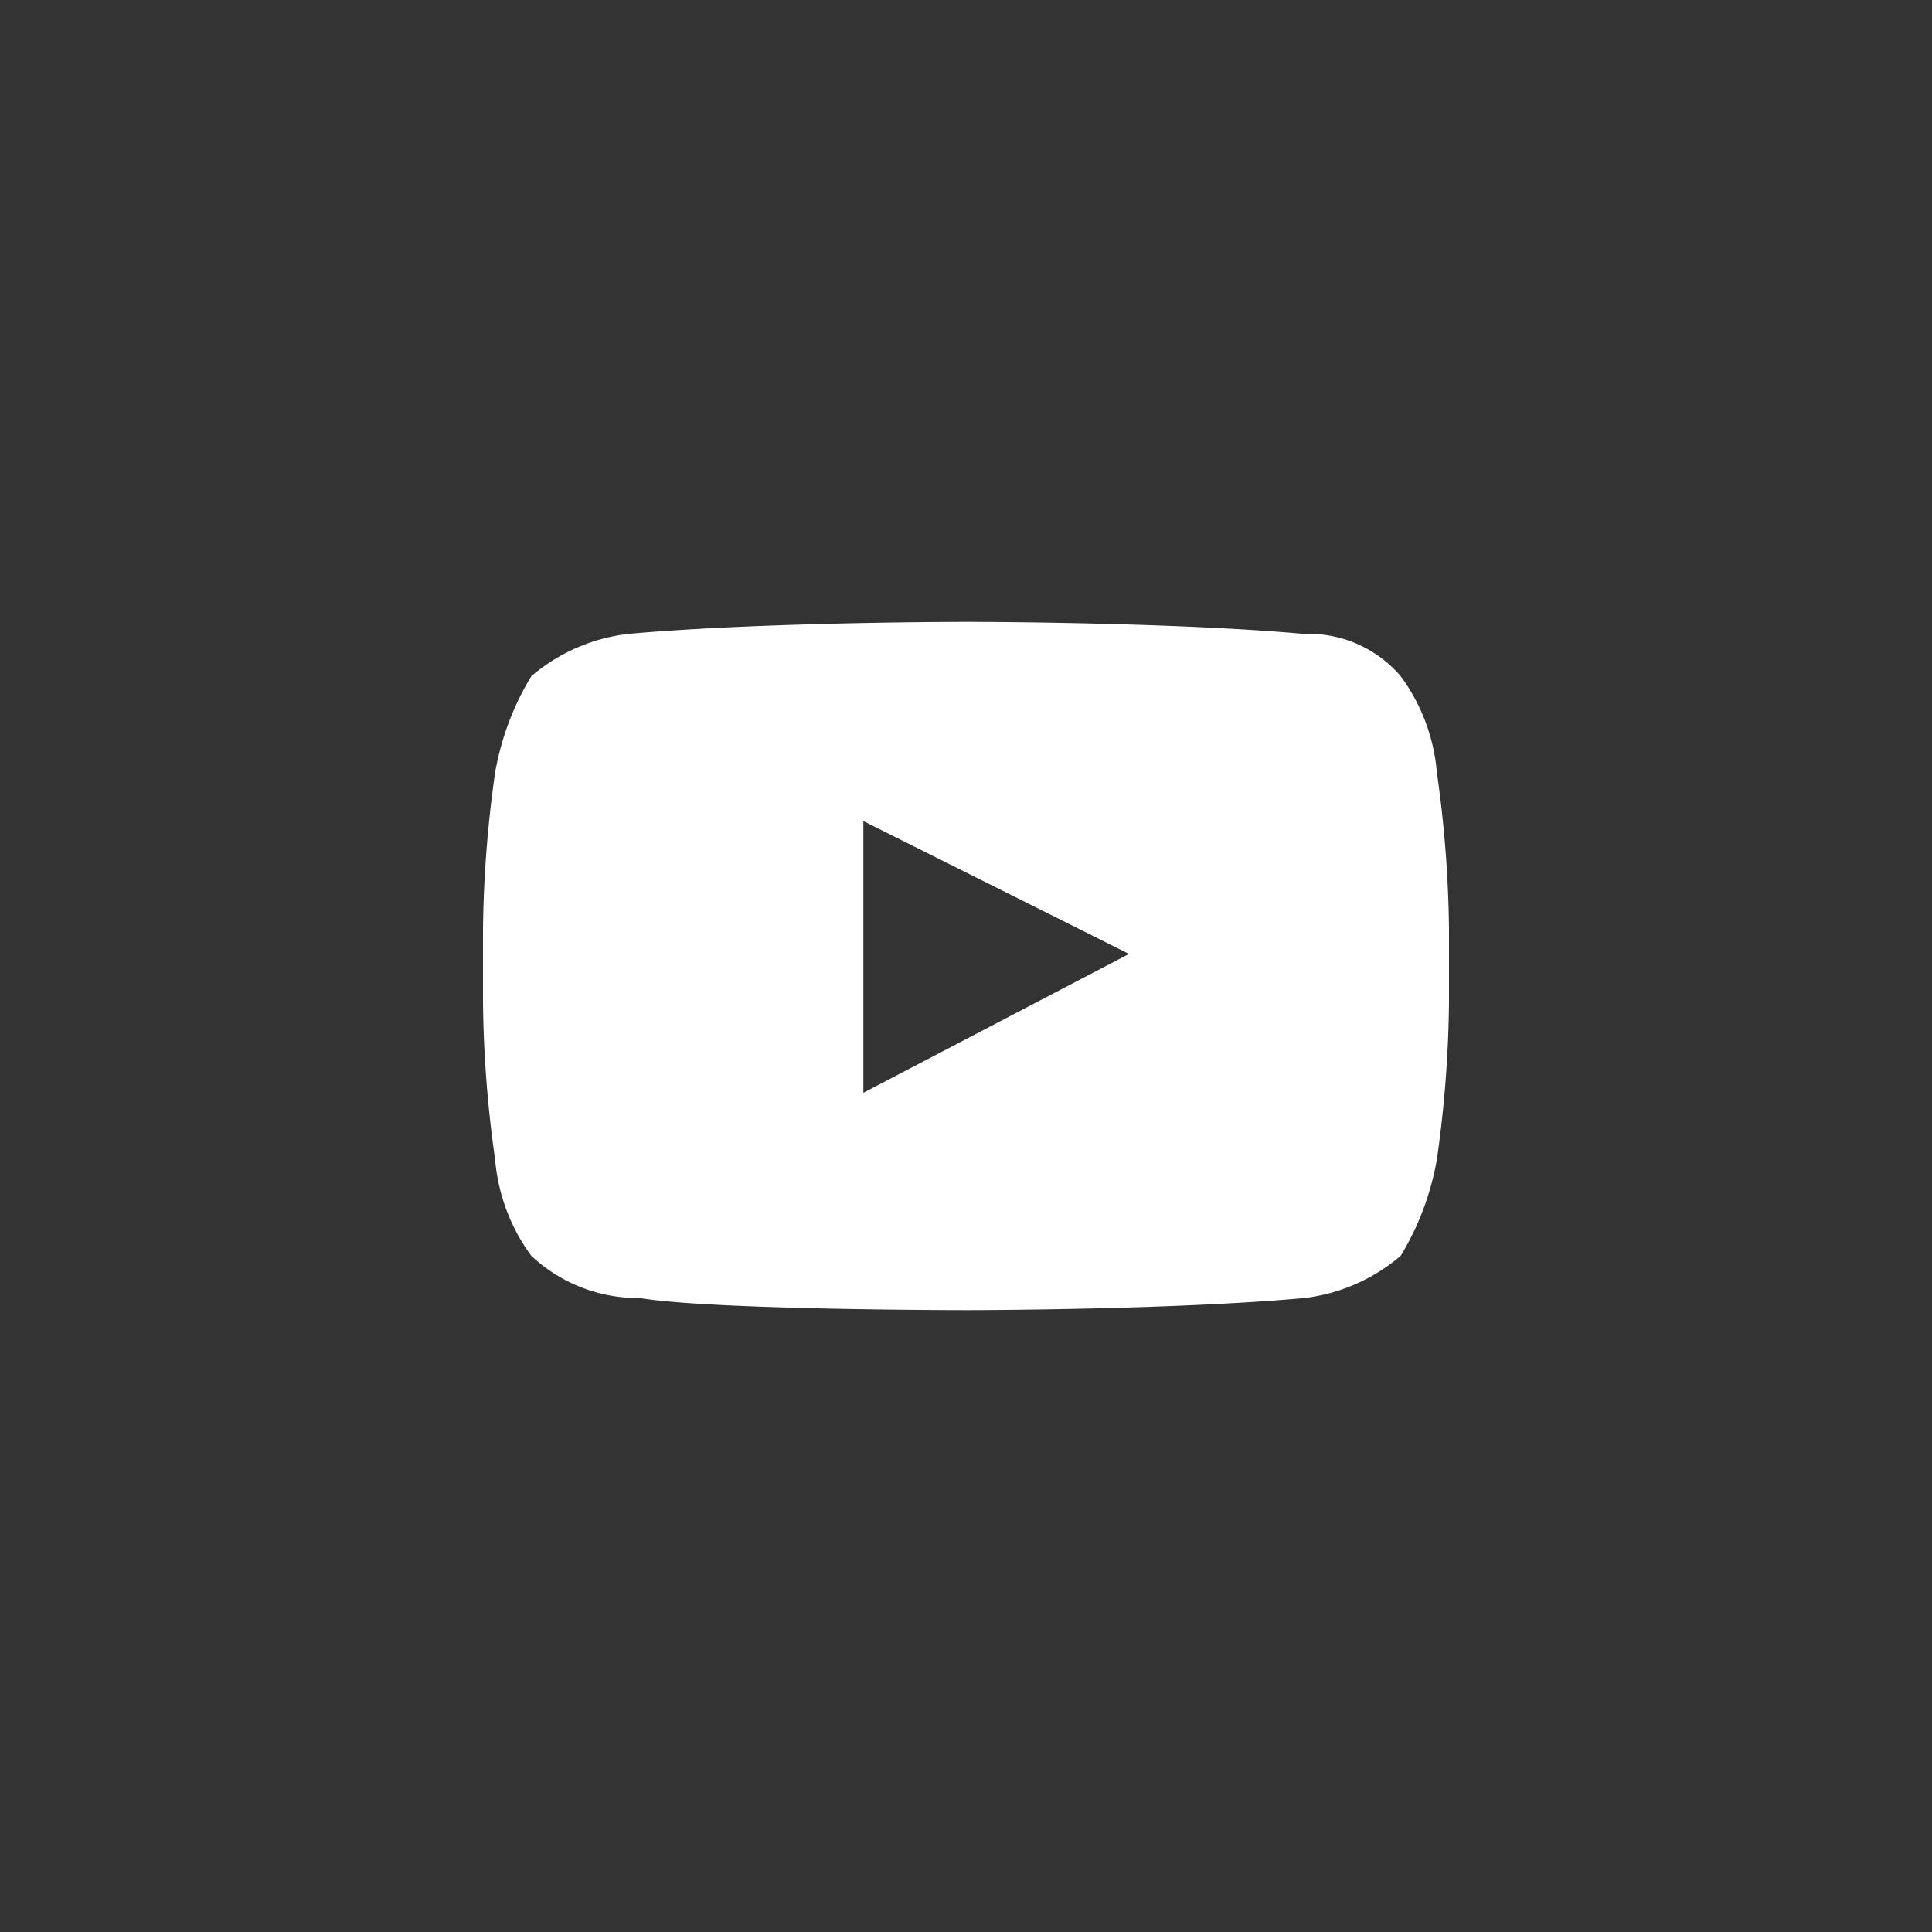 <svg id="Layer_1" data-name="Layer 1" xmlns="http://www.w3.org/2000/svg" viewBox="0 0 32 32"><rect x="0" y="0" width="32" height="32" fill="#333333" stroke="none"/><defs><style>.cls-1{fill:#fff;}</style></defs><title>Artboard 1</title><path class="cls-1" d="M23.8,12.8a3.13,3.13,0,0,0-.6-1.6,2,2,0,0,0-1.6-.7c-2.2-.2-5.6-.2-5.6-.2s-3.4,0-5.6.2a3,3,0,0,0-1.6.7,4.59,4.59,0,0,0-.6,1.6A19.6,19.6,0,0,0,8,15.4v1.2a19.6,19.6,0,0,0,.2,2.6,3.13,3.13,0,0,0,.6,1.6,2.59,2.59,0,0,0,1.8.7c1.2.2,5.4.2,5.4.2s3.4,0,5.6-.2a3,3,0,0,0,1.6-.7,4.59,4.59,0,0,0,.6-1.6,19.6,19.6,0,0,0,.2-2.6V15.4A19.6,19.6,0,0,0,23.8,12.8Zm-9.5,5.3V13.6l4.4,2.2Z"/></svg>